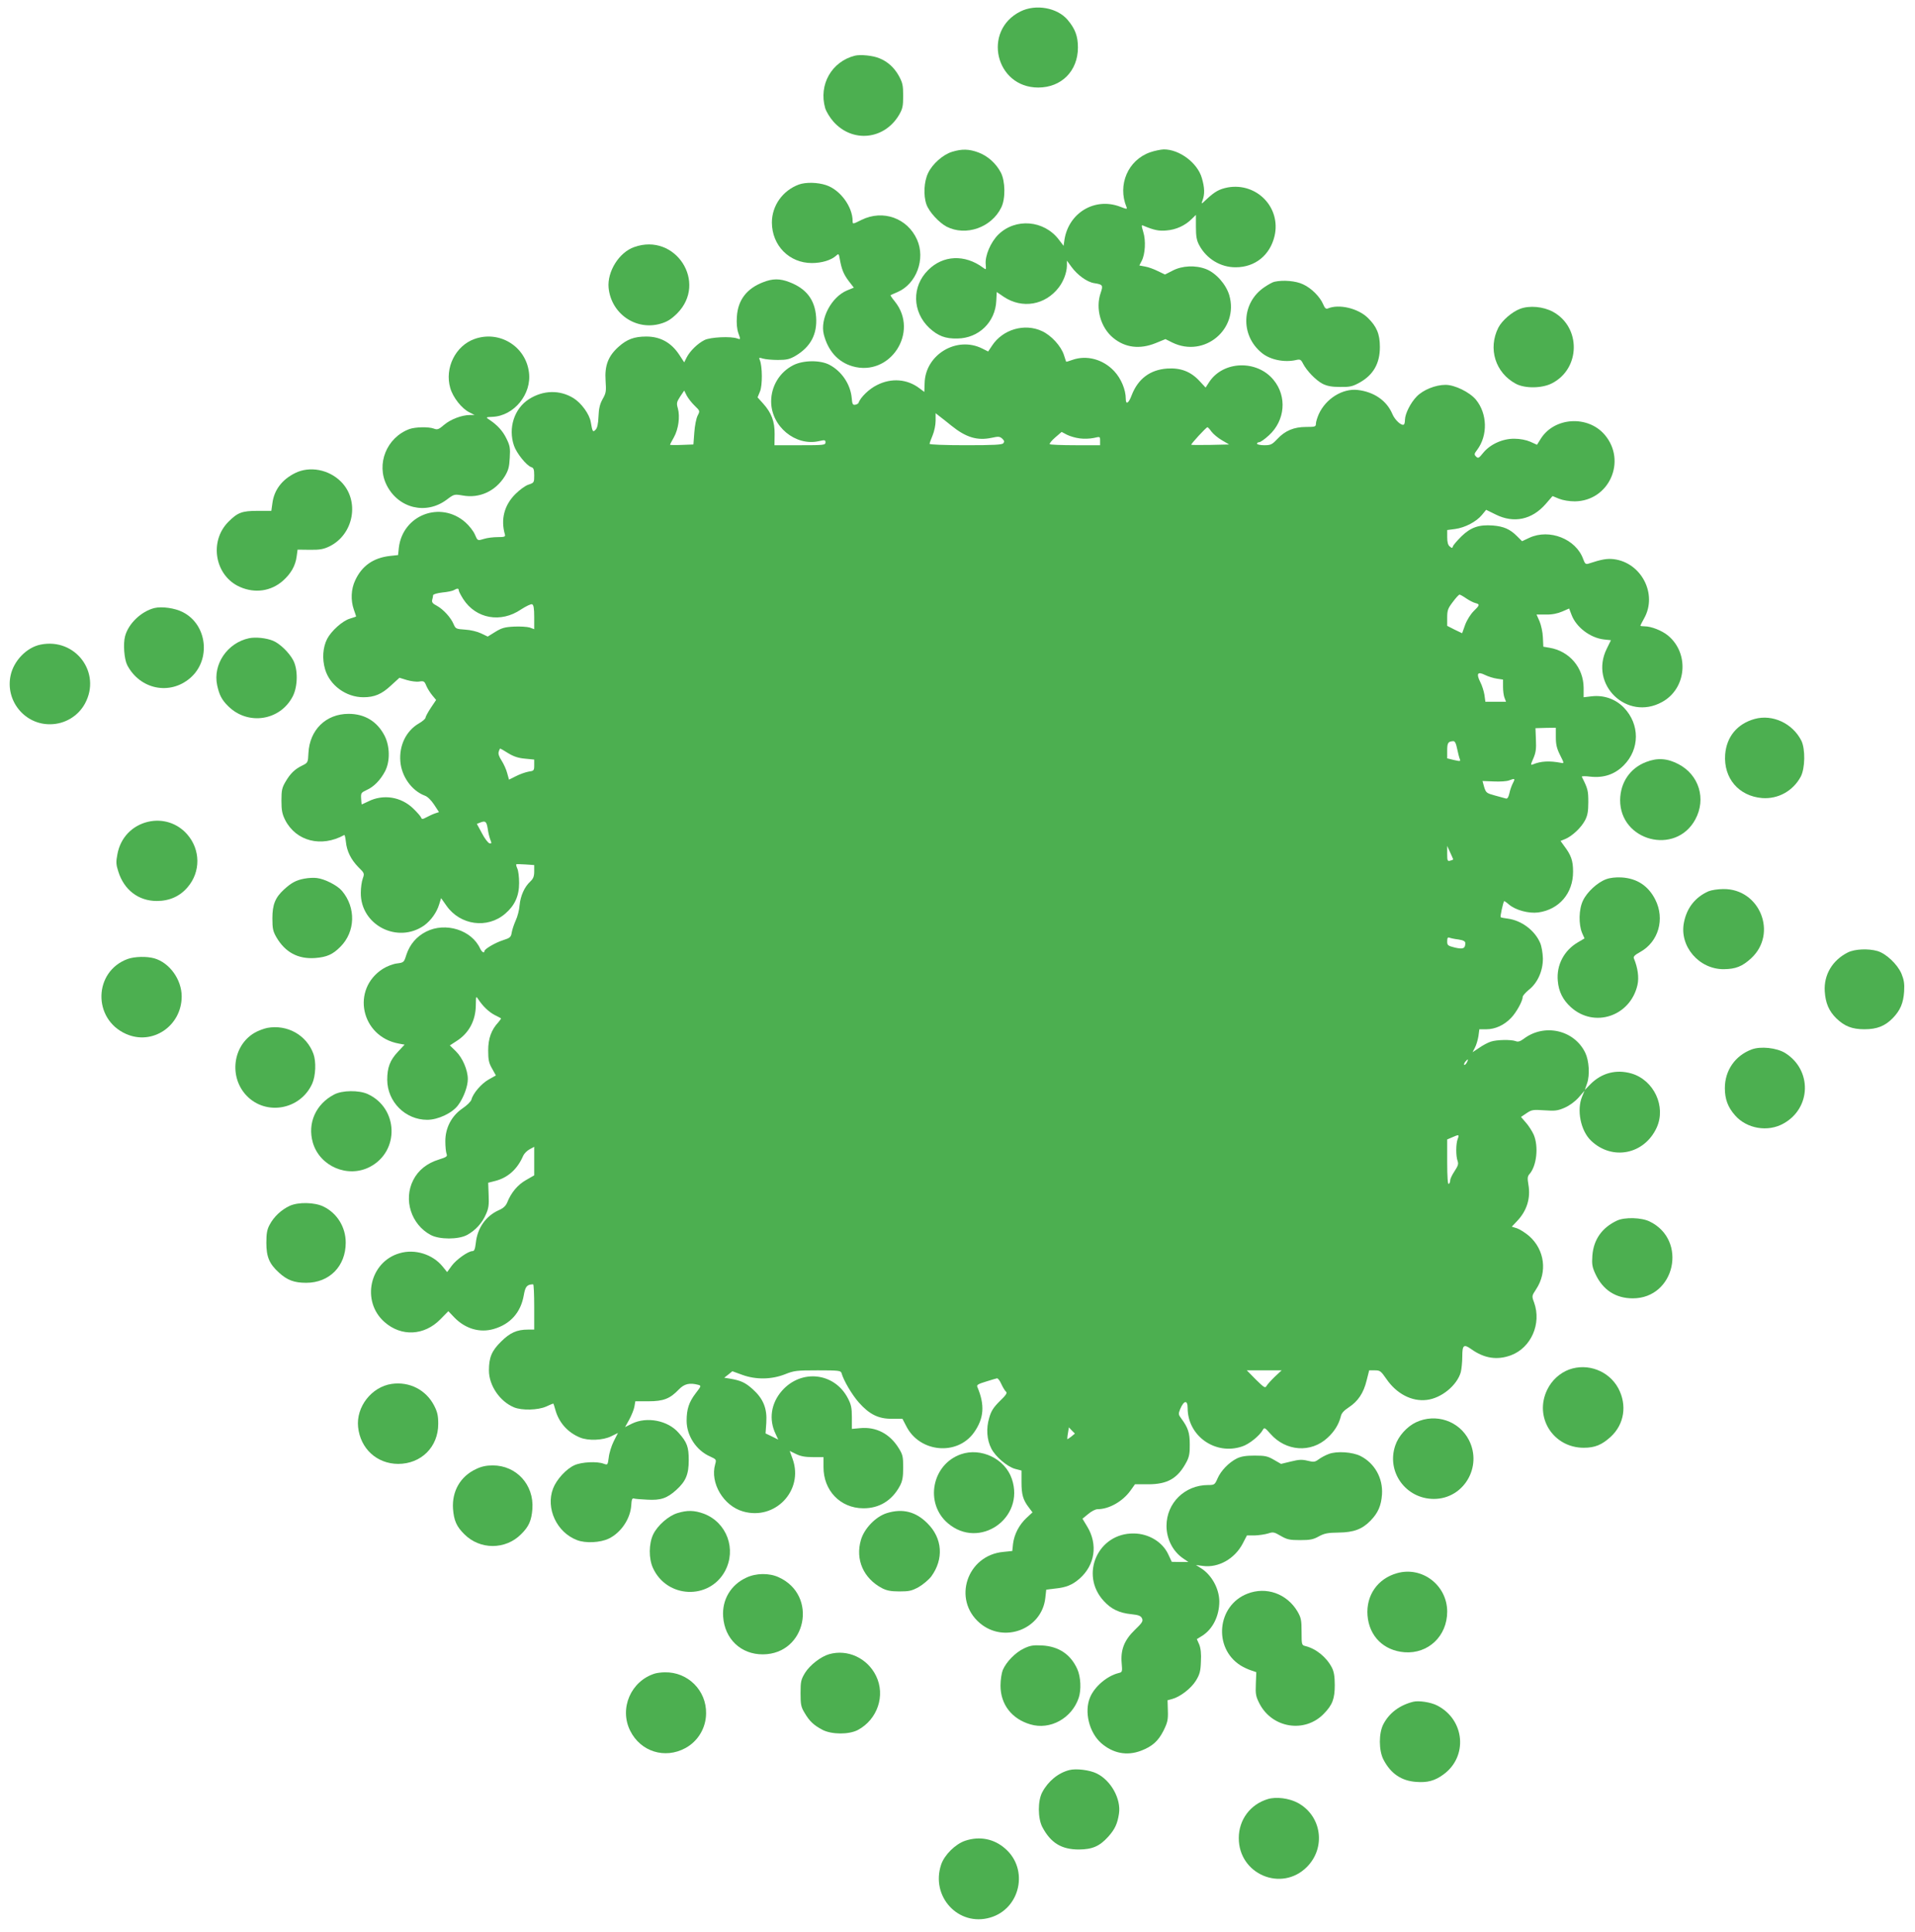 <?xml version="1.0" standalone="no"?>
<!DOCTYPE svg PUBLIC "-//W3C//DTD SVG 20010904//EN"
 "http://www.w3.org/TR/2001/REC-SVG-20010904/DTD/svg10.dtd">
<svg version="1.0" xmlns="http://www.w3.org/2000/svg"
 width="1269pt" height="1280pt" viewBox="0 0 1269 1280"
 preserveAspectRatio="xMidYMid meet">
<g transform="translate(0,1280) scale(0.1,-0.1)"
fill="#4caf50" stroke="none">
<path d="M6762 12724 c-254 -127 -166 -504 118 -504 154 0 263 110 263 265 0
75 -18 124 -68 183 -68 81 -211 107 -313 56z"/>
<path d="M5665 12431 c-154 -39 -241 -192 -197 -347 7 -23 31 -63 54 -89 126
-143 338 -122 436 44 23 40 27 57 27 126 0 70 -4 87 -29 133 -31 55 -74 94
-129 116 -42 18 -125 26 -162 17z"/>
<path d="M6309 11794 c-60 -18 -131 -81 -159 -141 -27 -56 -32 -147 -11 -207
17 -49 83 -121 134 -148 128 -65 297 -6 362 127 29 58 27 175 -3 232 -32 61
-87 110 -149 133 -62 23 -109 24 -174 4z"/>
<path d="M7622 11791 c-147 -51 -218 -216 -157 -363 6 -15 2 -15 -44 3 -166
62 -338 -40 -367 -218 l-6 -42 -32 42 c-98 128 -286 144 -400 33 -51 -50 -90
-141 -84 -198 3 -36 3 -37 -17 -22 -121 90 -266 84 -365 -16 -109 -108 -105
-276 8 -383 58 -53 106 -72 187 -70 141 2 251 109 257 250 l3 58 47 -32 c122
-81 274 -55 364 62 32 42 53 98 54 144 l0 34 30 -41 c39 -54 104 -101 150
-108 58 -9 61 -14 44 -64 -36 -103 -1 -230 83 -299 79 -65 175 -77 280 -35
l66 27 46 -23 c212 -103 442 89 377 314 -22 73 -88 147 -154 173 -70 27 -158
23 -221 -10 l-51 -26 -48 23 c-26 13 -64 27 -85 30 l-37 7 16 31 c23 45 28
134 10 191 -13 45 -13 48 2 41 69 -29 102 -36 153 -31 63 5 123 33 165 75 l29
28 0 -80 c0 -63 5 -90 22 -121 48 -90 142 -147 242 -146 128 0 227 80 257 207
44 189 -118 356 -310 322 -56 -11 -85 -27 -139 -77 -38 -36 -38 -36 -28 -8 15
40 14 84 -5 148 -29 100 -149 190 -253 189 -20 -1 -60 -9 -89 -19z"/>
<path d="M5293 11577 c-107 -40 -178 -140 -178 -252 1 -153 116 -268 265 -268
66 0 128 19 161 49 16 15 18 13 24 -23 12 -67 25 -100 59 -145 l34 -44 -44
-18 c-104 -43 -181 -188 -155 -292 28 -109 94 -183 190 -211 249 -72 444 226
281 429 -18 22 -30 40 -29 42 2 1 23 11 47 21 125 54 186 219 129 347 -64 143
-226 201 -368 131 -58 -29 -59 -29 -59 -8 0 95 -82 207 -175 238 -56 19 -135
21 -182 4z"/>
<path d="M4203 11163 c-101 -35 -180 -163 -170 -270 17 -172 181 -285 344
-238 45 13 70 29 110 68 204 205 -11 537 -284 440z"/>
<path d="M5057 10930 c-109 -42 -167 -118 -174 -228 -3 -45 0 -81 10 -110 15
-42 15 -43 -7 -35 -42 16 -179 9 -217 -10 -46 -23 -95 -71 -118 -114 l-17 -34
-32 49 c-53 81 -125 122 -219 122 -80 0 -128 -18 -183 -67 -70 -62 -94 -126
-87 -226 5 -70 3 -82 -20 -122 -18 -33 -25 -62 -27 -116 -2 -48 -8 -75 -19
-86 -18 -19 -21 -15 -32 49 -8 53 -63 128 -115 160 -91 56 -201 53 -295 -7
-97 -62 -139 -191 -99 -308 17 -50 83 -132 114 -142 16 -5 20 -15 20 -55 0
-47 -1 -49 -37 -61 -21 -6 -60 -35 -88 -63 -74 -74 -98 -168 -69 -268 4 -14
-3 -17 -48 -17 -29 0 -69 -5 -88 -11 -47 -14 -44 -15 -64 30 -9 21 -37 57 -62
79 -165 145 -415 49 -441 -168 l-5 -49 -56 -6 c-109 -13 -184 -66 -228 -161
-28 -59 -31 -132 -9 -195 8 -23 15 -43 15 -45 0 -1 -18 -7 -41 -14 -50 -15
-123 -81 -151 -134 -29 -57 -34 -132 -14 -201 31 -107 139 -186 254 -186 73 0
121 20 182 77 l57 52 49 -15 c27 -8 64 -13 82 -10 30 5 35 2 47 -28 8 -19 26
-47 40 -64 l25 -30 -35 -52 c-19 -29 -35 -58 -35 -65 0 -7 -20 -25 -45 -39
-84 -49 -131 -146 -122 -252 8 -99 75 -193 162 -226 18 -6 43 -31 62 -60 l32
-49 -27 -9 c-15 -5 -40 -17 -57 -26 -24 -13 -30 -13 -34 -2 -2 7 -25 34 -52
60 -81 79 -200 98 -300 47 -21 -10 -40 -19 -41 -19 -2 0 -4 17 -5 39 -2 36 0
39 36 56 48 21 92 66 123 125 34 66 32 166 -4 236 -49 94 -131 144 -238 144
-150 0 -258 -106 -266 -259 -3 -64 -4 -65 -40 -83 -50 -24 -80 -53 -112 -108
-23 -39 -27 -56 -27 -125 0 -65 5 -89 25 -129 72 -140 239 -183 391 -99 4 2 8
-18 11 -44 6 -63 34 -119 83 -169 40 -39 41 -42 29 -75 -7 -19 -13 -61 -13
-94 -3 -214 243 -341 420 -217 45 33 83 86 99 139 l13 42 36 -51 c91 -129 271
-154 389 -52 63 54 92 117 92 203 0 39 -5 82 -12 96 -6 14 -9 26 -7 28 2 2 30
1 62 -1 l57 -4 0 -42 c0 -33 -6 -48 -26 -67 -39 -36 -65 -95 -71 -158 -2 -31
-14 -76 -26 -101 -11 -25 -23 -60 -26 -79 -5 -31 -11 -36 -58 -51 -53 -17
-123 -59 -123 -72 0 -17 -17 -7 -28 16 -56 124 -230 178 -358 113 -64 -32
-109 -86 -131 -153 -16 -51 -17 -52 -63 -58 -25 -3 -67 -19 -92 -35 -213 -135
-147 -450 105 -496 l38 -7 -44 -47 c-53 -56 -71 -105 -71 -186 1 -146 120
-265 265 -265 71 0 165 44 204 96 36 48 65 124 65 174 0 60 -35 141 -79 184
l-40 39 43 28 c83 52 128 136 129 238 1 62 1 63 16 40 31 -47 70 -84 108 -104
21 -10 40 -21 42 -22 3 -2 -5 -13 -16 -26 -47 -50 -68 -108 -68 -187 0 -62 4
-83 26 -121 l25 -45 -48 -27 c-48 -27 -104 -92 -114 -133 -3 -12 -30 -39 -60
-59 -73 -50 -114 -131 -113 -219 0 -34 4 -70 8 -81 7 -17 1 -22 -50 -38 -79
-24 -138 -71 -171 -137 -66 -130 -13 -294 116 -363 58 -31 184 -31 241 0 54
29 100 78 125 137 18 39 21 63 18 129 l-3 80 47 12 c83 21 147 78 185 167 7
15 26 34 43 43 l30 16 0 -95 0 -94 -54 -31 c-55 -31 -99 -83 -125 -149 -10
-23 -26 -38 -56 -51 -85 -38 -142 -118 -152 -217 -5 -41 -10 -54 -22 -54 -29
0 -109 -57 -139 -99 l-29 -40 -30 37 c-66 81 -183 118 -285 88 -199 -57 -256
-319 -100 -456 111 -98 263 -91 370 18 l53 54 40 -42 c73 -75 169 -103 261
-76 110 32 179 109 199 224 10 58 21 71 62 72 4 0 7 -67 7 -150 l0 -150 -41 0
c-74 0 -120 -21 -179 -80 -62 -61 -80 -105 -80 -191 0 -99 72 -205 166 -244
52 -22 159 -19 213 5 24 11 45 20 47 20 2 0 8 -19 14 -41 23 -84 81 -150 163
-184 55 -23 153 -19 207 8 l45 22 -28 -55 c-15 -30 -30 -78 -33 -107 -7 -51
-7 -51 -33 -42 -43 17 -146 12 -193 -9 -55 -24 -120 -95 -143 -155 -50 -131
24 -291 159 -342 56 -22 154 -17 210 10 81 39 143 131 149 220 2 38 6 49 17
46 8 -3 49 -6 90 -8 88 -5 130 9 191 64 64 58 83 104 83 198 0 88 -11 118 -67
181 -71 82 -210 109 -309 61 l-46 -23 28 50 c15 28 31 67 34 86 l6 35 87 0
c100 0 143 17 202 79 36 37 71 45 128 30 21 -6 20 -8 -17 -56 -45 -59 -60
-106 -60 -182 0 -99 64 -197 156 -237 41 -19 42 -20 33 -52 -35 -123 55 -275
185 -312 212 -61 402 138 329 346 l-20 55 41 -20 c30 -15 60 -21 112 -21 l71
0 0 -65 c-1 -156 111 -273 263 -274 106 -1 191 51 243 148 17 32 22 58 22 122
0 72 -3 86 -30 129 -59 95 -149 142 -255 132 l-55 -5 0 77 c0 63 -5 85 -27
127 -89 170 -308 194 -436 49 -73 -83 -89 -190 -42 -287 l17 -37 -42 21 -42
20 5 72 c6 94 -20 158 -90 221 -49 44 -79 58 -151 70 l-38 6 27 21 27 22 66
-24 c91 -33 194 -31 283 4 60 24 76 26 217 26 136 0 152 -2 157 -17 14 -51 70
-145 115 -196 70 -79 131 -109 220 -108 l69 0 25 -48 c88 -176 338 -199 449
-43 67 94 73 183 22 303 -5 12 6 19 56 34 35 11 68 21 74 22 6 2 19 -14 29
-37 10 -22 24 -45 31 -51 10 -8 2 -22 -41 -63 -42 -42 -57 -65 -70 -111 -21
-70 -16 -145 14 -203 27 -54 106 -121 158 -135 l42 -11 0 -76 c0 -83 10 -118
48 -168 l25 -33 -40 -37 c-49 -46 -81 -108 -89 -171 l-5 -48 -59 -6 c-241 -22
-339 -315 -157 -471 161 -138 413 -41 435 167 l6 54 58 7 c73 7 115 24 163 66
102 90 122 226 51 344 l-32 53 38 31 c21 18 48 32 62 32 76 0 166 51 218 123
l30 42 87 0 c130 0 197 39 255 149 17 32 22 58 21 116 0 76 -11 110 -57 172
-18 24 -19 30 -7 60 25 60 50 64 50 8 0 -185 184 -315 362 -254 46 15 115 71
136 109 10 18 13 17 51 -26 102 -116 268 -128 378 -26 46 42 75 90 88 142 4
21 21 39 53 60 61 40 98 95 118 178 l17 67 38 0 c34 0 40 -5 76 -57 67 -98
168 -151 267 -139 97 11 201 96 226 184 5 20 10 67 10 105 0 75 10 83 60 47
86 -61 171 -74 263 -40 133 50 203 209 153 349 -16 43 -16 44 13 88 76 115 57
262 -46 353 -25 21 -60 44 -80 51 l-35 11 35 37 c65 68 91 152 75 242 -7 41
-6 54 6 68 49 54 63 184 29 263 -11 24 -34 60 -52 80 l-32 37 37 25 c34 23 43
24 118 19 70 -5 88 -3 134 17 32 14 68 40 93 68 l39 45 -16 -39 c-37 -89 -10
-226 59 -292 140 -134 353 -92 435 86 64 140 -18 315 -167 359 -101 29 -198 4
-273 -72 l-36 -37 15 44 c19 55 13 150 -12 202 -73 152 -272 197 -409 92 -22
-16 -37 -21 -51 -15 -31 12 -128 10 -166 -3 -19 -6 -53 -24 -77 -41 l-44 -29
16 31 c9 17 19 51 23 76 l6 45 46 0 c59 0 118 27 164 75 35 36 77 112 77 139
0 8 18 28 39 46 60 46 96 128 95 210 -1 36 -9 82 -18 102 -36 84 -124 149
-214 161 -24 3 -46 7 -48 10 -4 4 16 95 23 106 1 2 16 -8 33 -23 44 -37 130
-60 193 -52 139 19 232 128 231 271 0 73 -13 109 -60 171 l-23 32 32 13 c45
19 105 75 130 123 17 32 22 59 22 121 0 76 -3 89 -43 168 -2 5 23 5 56 1 89
-10 162 15 221 74 108 108 108 273 2 383 -56 58 -134 85 -216 75 l-51 -6 0 63
c-1 133 -94 243 -226 265 l-41 7 -3 62 c-1 34 -12 82 -22 106 l-20 45 62 0
c41 -1 78 7 108 20 l46 20 16 -42 c31 -82 123 -152 214 -163 l47 -5 -28 -57
c-117 -237 134 -480 366 -353 163 88 184 322 40 441 -40 33 -111 61 -155 61
-15 0 -28 2 -28 4 0 2 11 24 25 49 90 160 -18 369 -201 392 -44 5 -78 0 -169
-30 -17 -5 -23 0 -34 31 -48 133 -223 202 -356 141 l-49 -23 -33 33 c-47 47
-88 65 -160 71 -93 7 -147 -12 -209 -72 -28 -28 -54 -58 -56 -66 -4 -13 -7
-13 -21 -1 -12 9 -17 29 -17 61 l0 48 53 7 c65 9 140 48 177 93 l28 34 63 -31
c120 -60 240 -35 331 69 l46 53 44 -18 c25 -10 68 -17 103 -17 228 2 347 268
198 442 -112 130 -333 116 -423 -27 l-25 -40 -44 20 c-28 12 -68 20 -106 20
-78 1 -161 -37 -207 -94 -28 -35 -33 -38 -47 -24 -13 13 -13 18 8 45 71 96 67
240 -9 332 -42 50 -140 98 -201 98 -67 0 -148 -33 -191 -77 -41 -42 -77 -114
-78 -154 0 -14 -3 -28 -6 -31 -14 -14 -61 28 -78 70 -37 87 -120 145 -228 158
-101 12 -212 -57 -259 -160 -10 -23 -19 -51 -19 -63 0 -20 -5 -22 -65 -22 -80
0 -139 -24 -191 -80 -35 -37 -44 -41 -86 -41 -27 0 -48 5 -48 10 0 6 6 10 14
10 8 0 37 20 64 45 108 98 122 258 31 368 -110 134 -333 127 -426 -14 l-24
-37 -40 43 c-58 63 -125 89 -215 83 -113 -8 -193 -68 -235 -177 -20 -54 -39
-65 -39 -24 0 61 -31 135 -77 184 -74 79 -183 108 -278 74 -21 -8 -40 -13 -40
-12 -1 1 -7 21 -15 45 -19 59 -84 130 -145 158 -115 54 -260 12 -331 -96 l-26
-39 -38 19 c-169 86 -379 -39 -383 -229 l-2 -58 -32 24 c-81 62 -186 70 -281
22 -53 -26 -110 -81 -124 -120 -2 -4 -11 -9 -22 -11 -15 -2 -19 5 -22 44 -8
91 -66 178 -148 221 -61 32 -174 31 -240 -3 -90 -46 -146 -139 -146 -240 0
-165 161 -298 316 -263 40 9 44 8 44 -8 0 -18 -11 -19 -169 -19 l-169 0 1 73
c1 84 -21 142 -77 204 l-36 40 16 39 c17 40 16 167 -1 208 -8 17 -5 18 21 10
16 -5 61 -9 99 -9 58 0 78 5 116 27 100 59 145 143 137 257 -8 115 -65 189
-178 232 -62 24 -111 24 -173 -1z m-453 -819 c35 -34 35 -34 19 -65 -9 -17
-19 -67 -22 -111 l-6 -80 -77 -3 c-43 -2 -78 -1 -78 1 0 3 12 25 26 50 30 54
41 136 26 191 -10 34 -8 42 15 78 l27 40 17 -34 c10 -18 33 -48 53 -67z m1701
-132 c97 -78 171 -100 266 -80 45 10 54 9 70 -5 14 -13 16 -20 8 -31 -9 -10
-62 -13 -250 -13 -138 0 -239 4 -239 9 0 5 9 30 20 56 11 26 20 69 20 97 l0
50 28 -22 c15 -11 50 -39 77 -61z m1723 -39 c12 -16 43 -42 69 -57 l48 -28
-124 -3 c-68 -1 -125 -1 -127 1 -4 4 98 115 107 116 3 1 15 -12 27 -29z m-872
-45 c27 -4 68 -2 92 3 42 10 42 10 42 -19 l0 -29 -163 0 c-90 0 -167 3 -171 7
-3 4 13 24 36 44 l43 37 36 -19 c20 -10 58 -21 85 -24z m-4116 -1007 c0 -6 14
-33 30 -58 84 -130 249 -160 383 -68 33 21 65 37 73 34 10 -4 14 -26 14 -85
l0 -80 -30 11 c-17 5 -64 8 -104 6 -61 -3 -82 -9 -124 -35 l-50 -31 -44 21
c-25 12 -69 23 -106 25 -60 4 -63 6 -76 36 -19 45 -68 98 -111 122 -28 14 -35
24 -31 39 3 11 6 25 6 31 0 6 27 14 61 18 33 3 68 10 77 16 23 13 32 12 32 -2z
m6676 -53 c21 -14 48 -28 61 -31 31 -8 29 -14 -12 -54 -20 -20 -44 -58 -56
-90 l-20 -56 -50 24 -49 25 0 55 c0 48 5 61 37 103 20 27 40 49 45 49 4 0 24
-11 44 -25z m204 -532 l40 -6 0 -48 c0 -26 4 -59 10 -73 l10 -26 -69 0 -68 0
-6 45 c-4 25 -16 63 -27 84 -29 58 -19 73 30 49 22 -11 58 -22 80 -25z m390
-387 c0 -49 6 -75 28 -119 27 -54 28 -56 8 -52 -78 15 -135 12 -188 -10 -16
-6 -16 -3 3 40 16 37 20 62 17 123 l-3 77 68 2 67 1 0 -62z m-654 -78 c6 -29
14 -60 18 -69 6 -14 1 -14 -39 -5 l-45 11 0 51 c0 52 6 61 40 63 11 1 19 -15
26 -51z m-6288 -29 c36 -22 67 -32 111 -36 l61 -6 0 -37 c0 -36 -2 -38 -38
-43 -21 -4 -58 -17 -83 -30 l-46 -23 -12 43 c-6 24 -23 61 -37 83 -17 26 -24
46 -19 59 3 12 8 21 10 21 2 0 26 -14 53 -31z m6657 -199 c-8 -16 -19 -46 -23
-67 -6 -26 -13 -37 -23 -34 -8 2 -41 11 -73 20 -55 15 -59 18 -71 56 l-11 40
75 -3 c42 -2 87 1 101 7 39 15 42 13 25 -19z m-6793 -301 c3 -24 11 -57 17
-72 10 -25 9 -28 -5 -25 -9 2 -32 31 -50 66 l-34 63 23 9 c34 13 41 7 49 -41z
m6398 -204 c0 -1 -9 -5 -20 -8 -18 -5 -20 0 -20 46 l0 52 20 -44 c11 -24 20
-44 20 -46z m34 -530 c33 -5 46 -12 46 -24 0 -36 -14 -42 -68 -30 -48 12 -52
15 -52 42 0 21 4 28 14 24 7 -3 34 -9 60 -12z m56 -816 c-7 -11 -14 -18 -17
-15 -3 3 0 12 7 21 18 21 23 19 10 -6z m-60 -505 c-13 -32 -13 -115 -1 -147 7
-19 3 -32 -20 -67 -16 -24 -29 -51 -29 -61 0 -10 -4 -21 -10 -24 -6 -4 -10 47
-10 144 l0 151 33 14 c45 20 48 19 37 -10z m-1212 -1576 c-25 -24 -49 -51 -55
-61 -9 -17 -16 -12 -71 42 l-60 61 115 0 116 0 -45 -42z m-1349 -397 c-13 -10
-25 -18 -26 -17 -1 1 0 19 4 40 l6 38 20 -21 20 -20 -24 -20z"/>
<path d="M8445 10933 c-11 -2 -40 -18 -65 -35 -154 -102 -163 -320 -18 -437
55 -45 148 -64 225 -47 28 7 34 4 48 -24 25 -48 84 -109 129 -133 31 -15 60
-21 116 -21 65 -1 82 3 128 28 92 51 136 127 136 236 0 87 -21 136 -80 194
-66 64 -192 93 -265 62 -12 -5 -20 2 -30 26 -21 51 -79 109 -134 134 -48 23
-132 30 -190 17z"/>
<path d="M10074 10754 c-54 -20 -120 -77 -145 -125 -70 -139 -20 -299 116
-372 60 -32 173 -31 239 3 190 97 194 372 7 474 -65 35 -155 43 -217 20z"/>
<path d="M3145 10554 c-127 -45 -200 -193 -161 -326 18 -62 76 -136 128 -161
l33 -17 -31 0 c-54 0 -129 -29 -171 -65 -36 -31 -45 -34 -68 -25 -35 13 -122
11 -162 -3 -151 -56 -222 -232 -150 -373 78 -153 261 -197 397 -95 49 37 51
37 105 28 112 -21 218 28 280 127 24 40 30 62 33 123 4 64 1 81 -22 127 -25
52 -62 91 -115 126 -23 15 -22 16 23 18 142 6 261 151 241 296 -22 172 -196
278 -360 220z"/>
<path d="M1957 9666 c-88 -43 -141 -113 -152 -201 l-7 -50 -91 0 c-103 0 -132
-11 -193 -72 -131 -131 -90 -361 78 -433 99 -43 204 -27 282 41 54 48 84 100
92 163 l6 44 82 -1 c65 -1 90 4 128 22 163 79 204 304 77 430 -80 80 -206 104
-302 57z"/>
<path d="M1023 8771 c-87 -22 -172 -103 -194 -186 -14 -51 -6 -152 14 -192 84
-161 282 -202 417 -86 140 120 114 355 -49 437 -52 27 -139 39 -188 27z"/>
<path d="M1650 8571 c-144 -31 -240 -173 -211 -311 14 -65 31 -98 73 -139 130
-130 345 -97 428 65 34 66 35 179 3 239 -27 51 -88 110 -133 129 -46 19 -116
26 -160 17z"/>
<path d="M270 8529 c-93 -18 -180 -108 -200 -206 -35 -167 94 -325 264 -322
96 1 184 54 229 137 111 204 -63 437 -293 391z"/>
<path d="M11627 8036 c-115 -32 -186 -118 -195 -236 -11 -157 90 -275 245
-288 106 -8 205 47 256 142 29 55 31 183 4 238 -58 115 -191 177 -310 144z"/>
<path d="M10906 7750 c-105 -41 -168 -135 -170 -250 -2 -273 368 -370 498
-130 74 136 25 296 -112 367 -75 39 -140 43 -216 13z"/>
<path d="M982 7355 c-107 -25 -184 -106 -204 -215 -10 -51 -9 -69 6 -115 38
-122 134 -195 255 -195 84 0 153 31 204 91 88 102 86 250 -3 351 -65 74 -162
105 -258 83z"/>
<path d="M2017 6978 c-54 -10 -86 -27 -135 -72 -58 -53 -77 -100 -77 -191 0
-69 4 -86 27 -126 58 -99 143 -145 256 -137 77 6 117 23 168 75 99 99 104 259
10 370 -30 36 -114 79 -166 85 -19 3 -57 1 -83 -4z"/>
<path d="M10643 6974 c-57 -21 -126 -84 -153 -141 -28 -57 -30 -157 -6 -215
l16 -36 -44 -26 c-92 -54 -143 -151 -133 -256 6 -71 34 -126 87 -174 155 -140
394 -60 441 148 11 49 2 114 -24 176 -5 11 7 23 42 42 121 67 165 218 100 347
-46 91 -121 141 -224 147 -37 2 -76 -2 -102 -12z"/>
<path d="M11321 6894 c-87 -39 -143 -109 -162 -206 -32 -157 99 -311 264 -310
79 1 122 18 181 72 178 164 58 462 -184 459 -36 0 -80 -7 -99 -15z"/>
<path d="M12245 6489 c-102 -51 -160 -148 -153 -258 5 -77 27 -130 77 -179 54
-52 104 -72 186 -72 83 0 136 21 188 74 50 52 70 100 75 177 3 52 -1 76 -18
118 -27 62 -101 132 -158 149 -61 18 -151 14 -197 -9z"/>
<path d="M847 6446 c-227 -82 -235 -398 -12 -497 175 -78 368 52 369 248 0
112 -80 224 -182 253 -50 14 -129 12 -175 -4z"/>
<path d="M1771 5989 c-23 -5 -62 -19 -85 -33 -143 -84 -170 -291 -53 -415 129
-136 358 -95 436 79 23 51 27 145 8 197 -46 125 -173 196 -306 172z"/>
<path d="M11607 5846 c-109 -41 -177 -139 -177 -256 0 -73 20 -127 68 -181 77
-88 217 -112 320 -54 185 102 191 356 11 468 -56 34 -162 46 -222 23z"/>
<path d="M2215 5548 c-122 -63 -179 -190 -142 -319 46 -158 232 -237 378 -161
199 104 189 390 -15 483 -58 26 -168 25 -221 -3z"/>
<path d="M1920 4810 c-56 -26 -105 -72 -133 -125 -17 -31 -22 -57 -22 -120 0
-94 20 -140 84 -198 55 -50 101 -67 180 -67 154 0 262 110 262 266 0 103 -57
195 -147 239 -59 29 -167 31 -224 5z"/>
<path d="M10715 4712 c-100 -47 -155 -126 -163 -232 -4 -57 -1 -76 20 -121 49
-106 134 -162 248 -162 280 0 365 386 112 509 -54 27 -166 30 -217 6z"/>
<path d="M10397 3725 c-61 -23 -114 -71 -144 -133 -89 -182 39 -385 242 -385
74 0 120 19 179 73 90 83 109 210 50 321 -63 116 -203 169 -327 124z"/>
<path d="M2595 3630 c-133 -20 -236 -152 -222 -286 15 -143 124 -243 265 -244
153 0 266 112 266 265 0 56 -6 80 -27 121 -54 105 -164 161 -282 144z"/>
<path d="M9384 3376 c-60 -28 -117 -91 -138 -154 -60 -175 70 -354 256 -354
197 0 323 212 232 390 -65 127 -219 179 -350 118z"/>
<path d="M6368 3164 c-193 -67 -242 -325 -87 -457 208 -178 513 33 424 294
-45 133 -204 209 -337 163z"/>
<path d="M8806 3166 c-22 -8 -52 -24 -68 -36 -25 -18 -32 -19 -73 -9 -37 9
-57 8 -110 -5 l-66 -16 -47 27 c-41 24 -58 28 -127 28 -59 0 -90 -5 -119 -19
-53 -27 -105 -80 -128 -133 -18 -41 -21 -43 -62 -43 -155 0 -276 -119 -276
-271 0 -86 42 -169 110 -215 l35 -24 -55 0 -55 1 -24 51 c-38 81 -129 136
-227 137 -238 4 -361 -272 -200 -447 49 -54 103 -80 184 -88 48 -5 62 -11 70
-28 8 -18 1 -29 -48 -76 -70 -68 -95 -132 -87 -221 5 -57 4 -59 -21 -65 -76
-19 -159 -89 -189 -162 -39 -94 -6 -231 74 -302 78 -68 170 -86 263 -51 76 29
115 64 150 133 27 55 31 72 29 133 l-2 69 30 8 c53 14 126 70 158 122 25 41
31 62 33 126 3 52 -1 87 -11 113 l-16 36 34 21 c71 44 115 132 115 229 -1 86
-52 178 -125 222 l-30 19 46 -6 c103 -14 211 47 264 148 l28 54 52 0 c28 1 68
7 88 13 33 11 40 10 84 -16 42 -24 58 -28 128 -28 66 0 88 4 125 25 37 20 59
24 130 25 100 1 157 22 212 79 50 51 71 100 76 174 7 107 -48 206 -142 254
-53 27 -157 34 -210 14z"/>
<path d="M3155 3066 c-104 -48 -161 -147 -153 -264 6 -77 23 -117 75 -168 103
-104 273 -104 376 0 52 51 69 91 75 168 11 160 -106 288 -263 288 -42 0 -75
-7 -110 -24z"/>
<path d="M4489 2774 c-59 -18 -131 -81 -160 -140 -30 -62 -31 -161 -2 -224 92
-201 372 -213 477 -21 78 145 13 323 -140 381 -63 23 -110 24 -175 4z"/>
<path d="M5877 2774 c-74 -23 -150 -102 -172 -178 -38 -130 17 -254 139 -319
31 -16 58 -22 116 -22 65 0 82 4 128 29 29 17 66 48 83 70 84 115 75 253 -25
352 -77 78 -165 100 -269 68z"/>
<path d="M9258 2376 c-129 -36 -206 -147 -196 -280 11 -138 107 -233 245 -244
157 -12 283 107 283 269 0 174 -165 302 -332 255z"/>
<path d="M4945 2346 c-102 -47 -161 -146 -153 -258 10 -148 118 -251 264 -250
288 2 367 392 104 511 -63 29 -150 28 -215 -3z"/>
<path d="M8266 2240 c-201 -78 -228 -359 -46 -475 19 -12 51 -27 70 -33 l35
-12 -3 -77 c-3 -70 0 -84 25 -133 85 -162 300 -195 425 -66 58 59 73 100 73
191 0 58 -6 90 -19 115 -36 70 -106 126 -176 143 -24 6 -25 9 -25 94 0 78 -3
93 -27 135 -70 118 -207 167 -332 118z"/>
<path d="M6785 1877 c-57 -27 -117 -89 -140 -143 -8 -20 -15 -66 -15 -103 0
-125 75 -221 198 -257 131 -39 274 40 320 175 18 53 14 140 -9 191 -44 98
-123 151 -234 157 -58 3 -78 0 -120 -20z"/>
<path d="M5494 1839 c-55 -16 -127 -72 -159 -123 -27 -45 -30 -57 -30 -135 0
-75 3 -92 27 -131 32 -55 60 -81 118 -112 62 -32 176 -32 235 -1 130 70 184
229 120 359 -58 118 -189 178 -311 143z"/>
<path d="M4340 1711 c-159 -49 -238 -231 -164 -379 69 -139 230 -189 366 -115
83 45 136 133 137 229 3 153 -121 276 -273 273 -23 0 -52 -4 -66 -8z"/>
<path d="M9365 1524 c-91 -23 -159 -74 -198 -149 -31 -59 -31 -174 1 -235 48
-92 118 -140 216 -147 74 -6 124 7 181 49 164 119 142 363 -41 457 -42 22
-122 34 -159 25z"/>
<path d="M7085 1071 c-73 -19 -139 -73 -178 -146 -31 -57 -30 -173 0 -231 56
-106 127 -149 243 -149 89 1 136 21 194 85 44 49 61 86 71 152 15 98 -53 221
-148 267 -47 23 -137 34 -182 22z"/>
<path d="M8401 879 c-116 -35 -192 -137 -192 -258 -1 -240 283 -360 451 -192
128 128 99 339 -60 425 -58 31 -143 42 -199 25z"/>
<path d="M6396 603 c-65 -22 -137 -93 -159 -157 -72 -212 114 -414 325 -352
199 58 257 319 100 456 -74 66 -170 85 -266 53z"/>
</g>
</svg>
